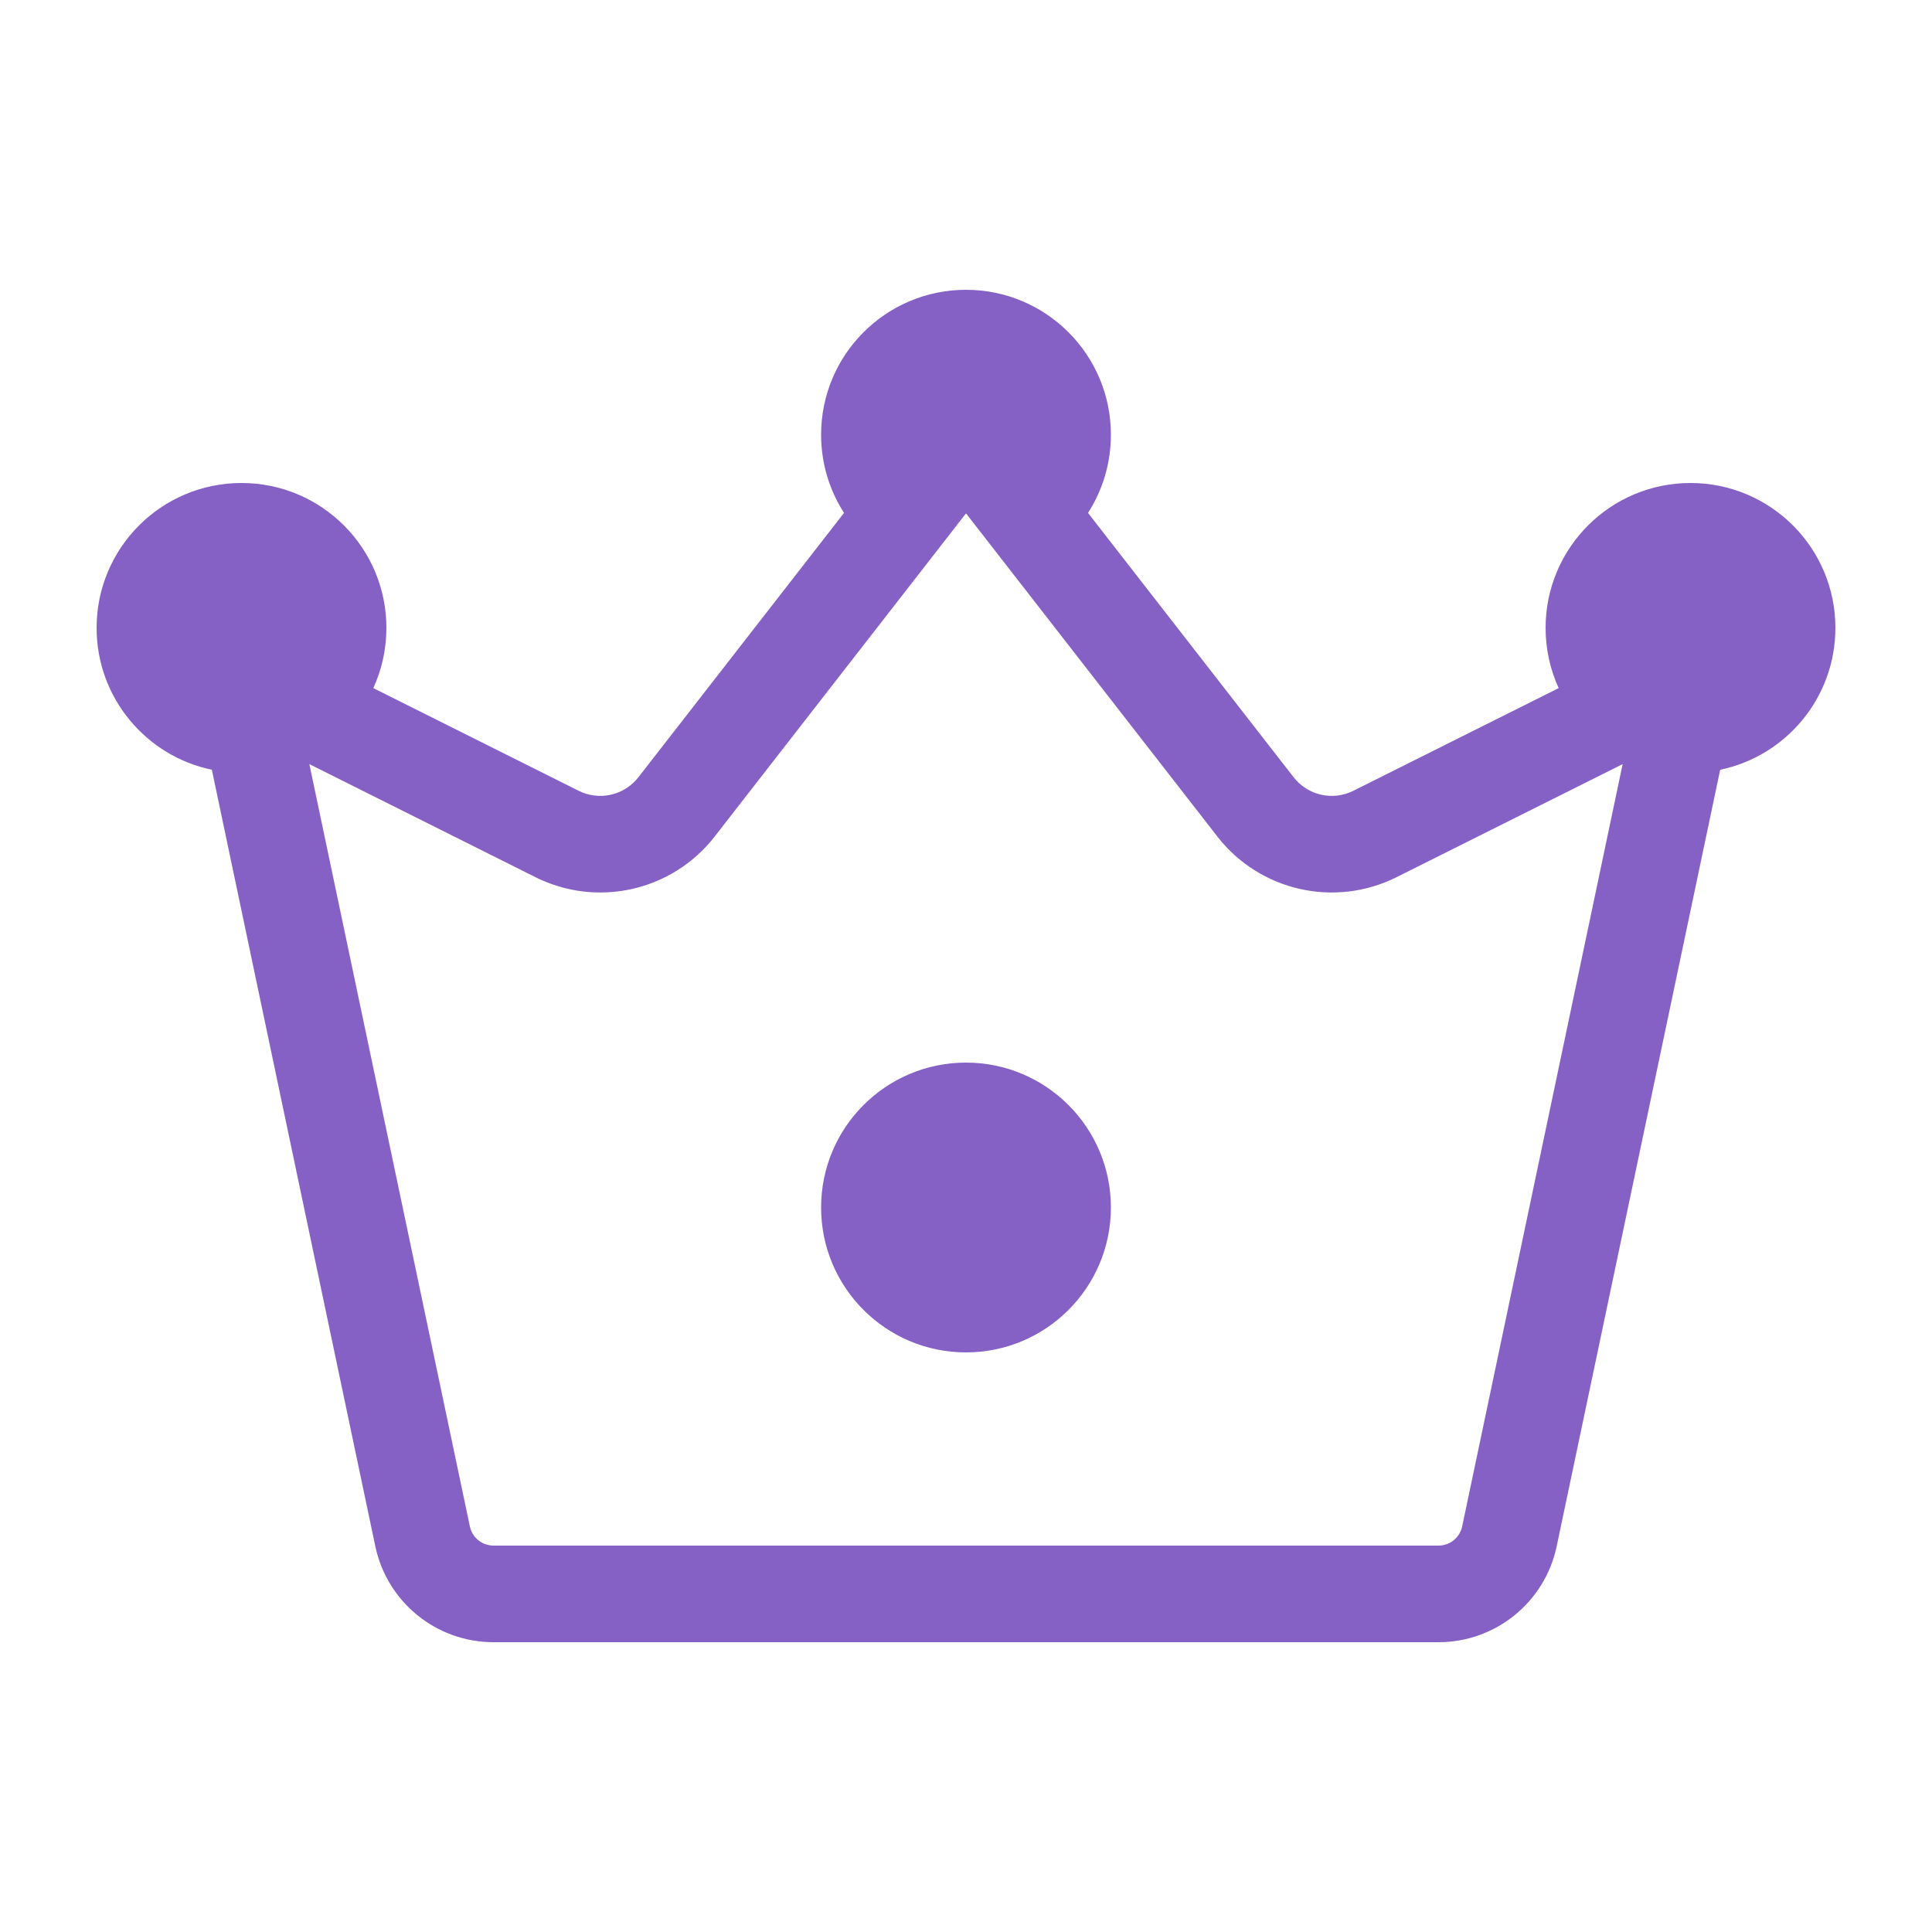 <?xml version="1.0" encoding="UTF-8"?> <svg xmlns="http://www.w3.org/2000/svg" width="64" height="64" viewBox="0 0 64 64" fill="none"><path d="M36.8 40C36.8 42.651 34.651 44.8 32 44.8C29.349 44.8 27.2 42.651 27.2 40C27.2 37.349 29.349 35.2 32 35.2C34.651 35.2 36.8 37.349 36.8 40ZM27.959 16.991L21.148 25.747C20.68 26.349 19.852 26.537 19.169 26.196L12.367 22.795C12.645 22.187 12.8 21.512 12.8 20.8C12.8 18.149 10.651 16 8 16C5.349 16 3.2 18.149 3.2 20.8C3.2 23.114 4.838 25.046 7.018 25.499L12.433 51.224C12.823 53.075 14.456 54.4 16.348 54.4H47.653C49.544 54.4 51.177 53.075 51.567 51.224L56.983 25.499C59.163 25.046 60.8 23.114 60.8 20.8C60.8 18.149 58.651 16 56 16C53.349 16 51.2 18.149 51.2 20.8C51.2 21.512 51.355 22.187 51.633 22.795L44.831 26.196C44.149 26.537 43.321 26.349 42.853 25.747L36.042 16.991C36.522 16.243 36.8 15.354 36.8 14.4C36.8 11.749 34.651 9.6 32 9.6C29.349 9.6 27.2 11.749 27.2 14.4C27.2 15.354 27.479 16.243 27.959 16.991ZM32 17.006L40.327 27.712C41.731 29.518 44.216 30.081 46.262 29.058L53.752 25.313L48.436 50.565C48.358 50.935 48.031 51.2 47.653 51.2H16.348C15.969 51.2 15.643 50.935 15.565 50.565L10.248 25.313L17.738 29.058C19.785 30.081 22.269 29.518 23.674 27.712L32 17.006Z" fill="#8661C5"></path></svg> 
